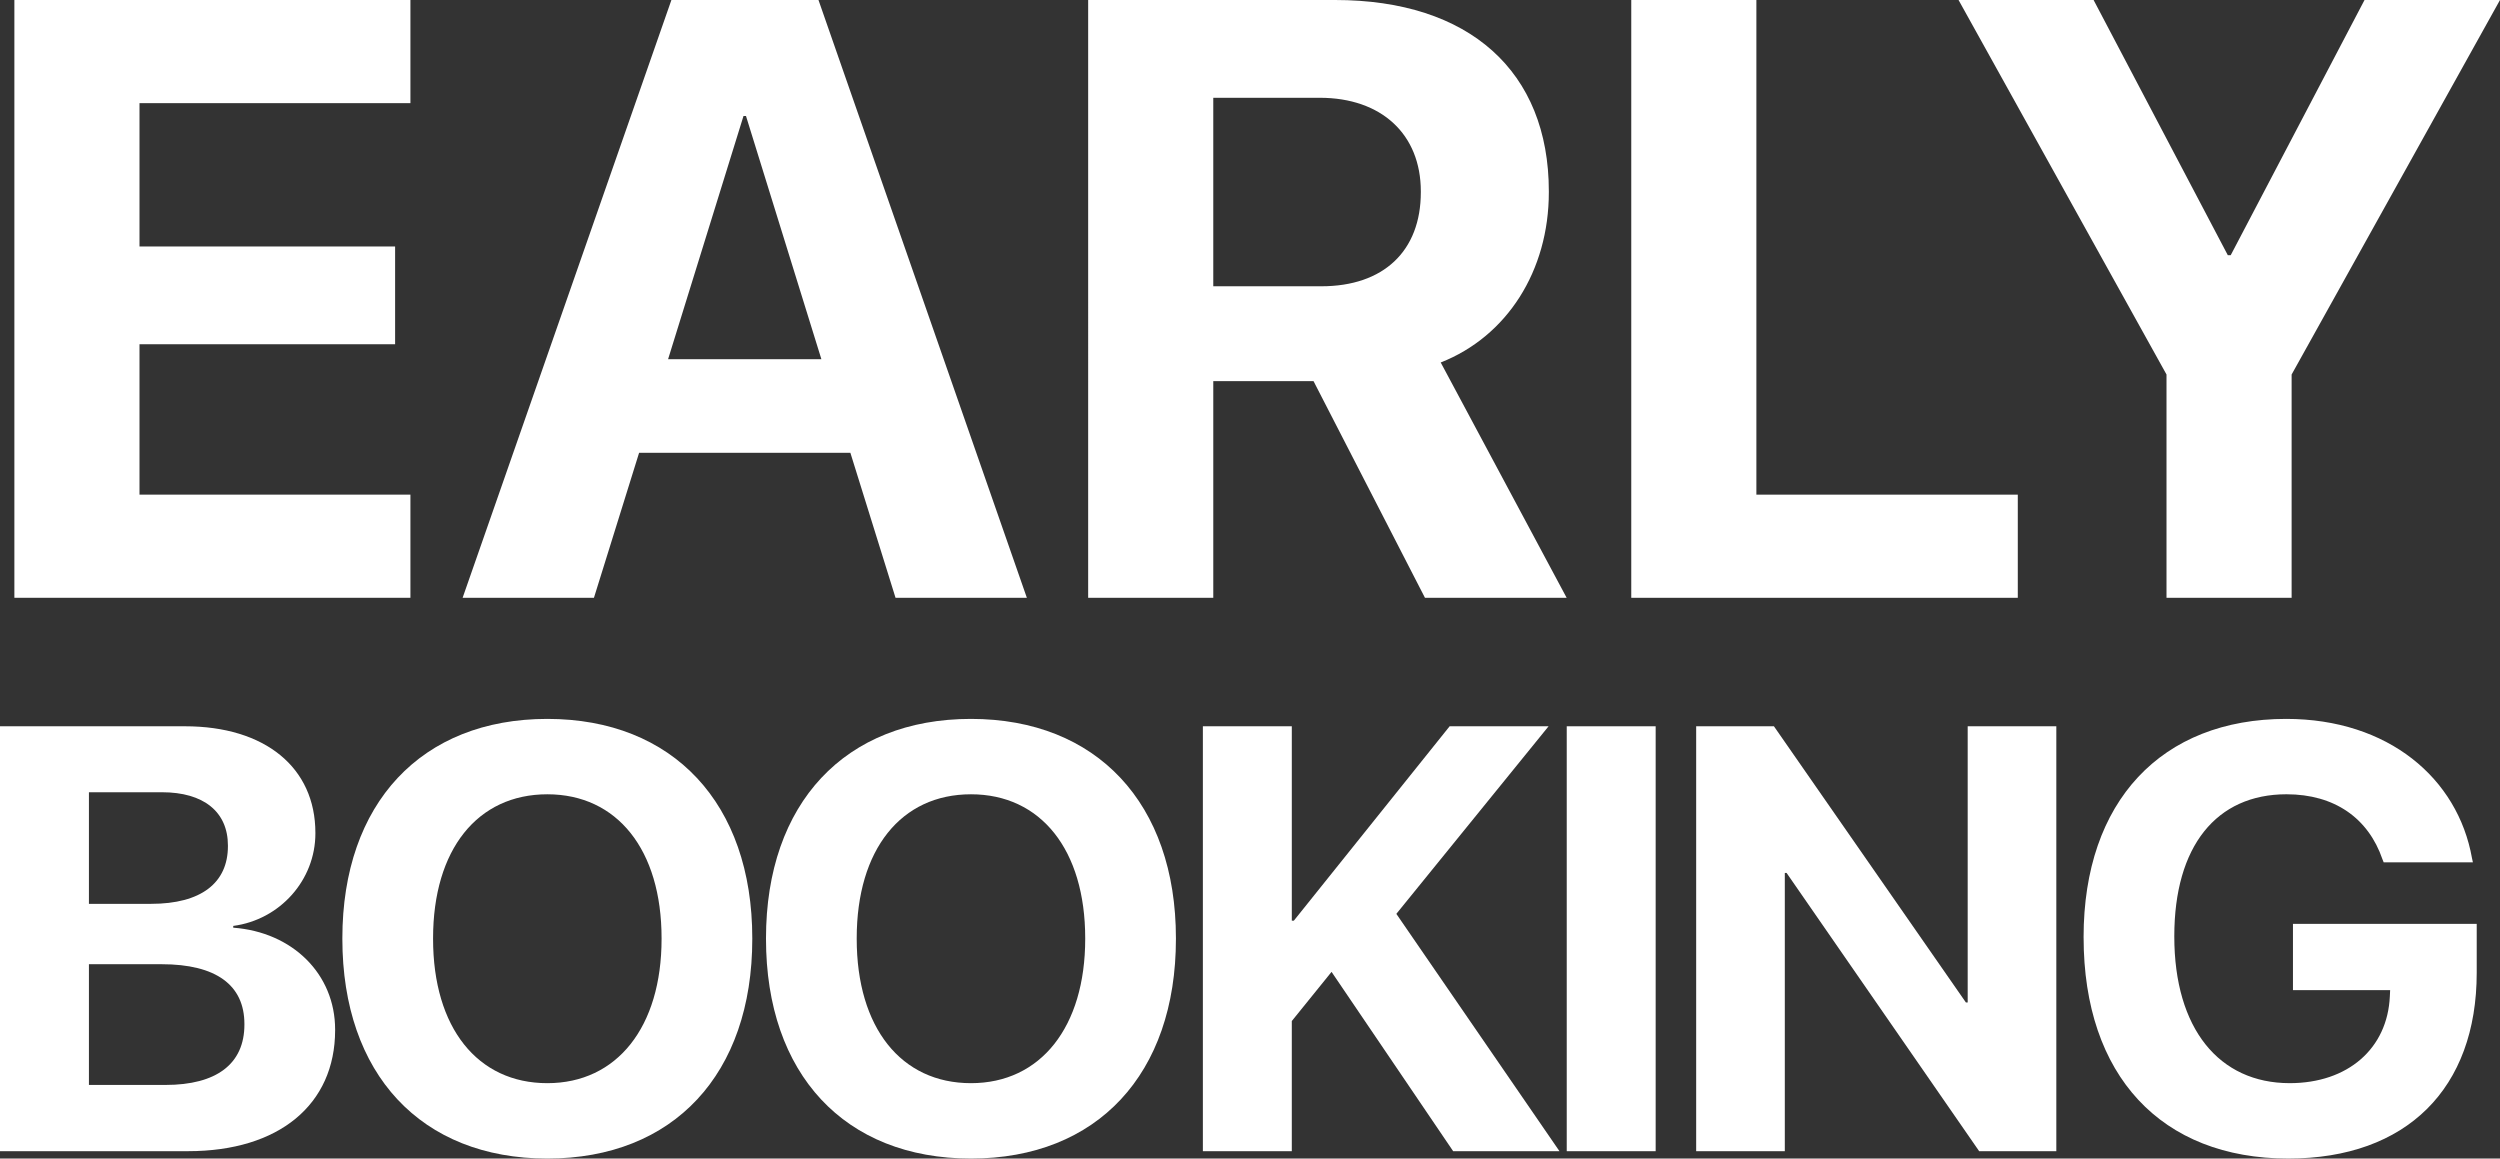 <?xml version="1.0" encoding="UTF-8"?>
<svg id="Layer_2" data-name="Layer 2" xmlns="http://www.w3.org/2000/svg" viewBox="0 0 1457.09 675.25">
  <rect x="0" y="0" width="1457.09" height="675.25" fill="#333333" stroke="none"/>
  <defs>
    <style>
      .cls-eb {
        fill: #fff;
      }
    </style>
  </defs>
  <g id="Layer_1-2" data-name="Layer 1">
    <g>
      <g>
        <path class="cls-eb" d="M8.38,0h230.83v60.12H81.3v83.54h148.98v56.98H81.3v87.65h157.91v60.12H8.38V0Z"/>
        <path class="cls-eb" d="M391.32,0h85.72l121.45,348.42h-76.54l-26.32-84.51h-123.14l-26.32,84.51h-76.54L391.32,0ZM389.39,209.34h89.34l-43.94-141.73h-1.45l-43.95,141.73Z"/>
        <path class="cls-eb" d="M634.22,0h143.91c78.23,0,124.59,41.53,124.59,111.55v.48c0,45.88-24.39,84.03-63.02,99.24l73.4,137.15h-82.58l-64.95-126.28h-58.43v126.28h-72.92V0ZM770.16,166.85c36.22,0,57.95-20.52,57.95-54.81v-.48c0-33.32-22.94-54.57-58.92-54.57h-62.05v109.86h63.02Z"/>
        <path class="cls-eb" d="M950.76,0h72.92v288.3h152.36v60.12h-225.28V0Z"/>
        <path class="cls-eb" d="M1262.72,218.28L1141.51,0h78.71l78.23,148.74h1.69L1378.13,0h78.96l-121.45,218.28v130.14h-72.92v-130.14Z"/>
      </g>
      <g>
        <path class="cls-eb" d="M0,423.3h107.79c46.68,0,76.03,24.03,76.03,62.13v.34c0,27.12-20.6,50.29-47.88,53.89v1.03c34.5,2.57,59.38,26.95,59.38,59.38v.34c0,43.42-32.78,70.54-85.64,70.54H0v-247.66ZM51.83,461.74v65.05h36.21c29.18,0,44.8-12.19,44.8-33.64v-.34c0-19.74-14.25-31.06-38.45-31.06h-42.56ZM51.83,561.97v70.37h44.62c29.69,0,46-12.19,46-35.18v-.34c0-22.66-16.48-34.84-48.23-34.84h-42.39Z"/>
        <path class="cls-eb" d="M199.54,547.21v-.34c0-78.78,46.17-127.87,119.46-127.87s119.46,49.26,119.46,127.87v.34c0,78.78-45.83,128.04-119.46,128.04s-119.46-49.26-119.46-128.04ZM385.59,547.21v-.34c0-51.66-25.92-83.93-66.59-83.93s-66.59,32.09-66.59,83.93v.34c0,51.83,25.92,84.1,66.59,84.1s66.59-32.78,66.59-84.1Z"/>
        <path class="cls-eb" d="M446.45,547.21v-.34c0-78.78,46.17-127.87,119.46-127.87s119.46,49.26,119.46,127.87v.34c0,78.78-45.82,128.04-119.46,128.04s-119.46-49.26-119.46-128.04ZM632.5,547.21v-.34c0-51.66-25.92-83.93-66.59-83.93s-66.59,32.09-66.59,83.93v.34c0,51.83,25.92,84.1,66.59,84.1s66.59-32.78,66.59-84.1Z"/>
        <path class="cls-eb" d="M701.08,423.3h51.83v113.28h1.2l90.79-113.28h57.67l-88.73,109.33,95.08,138.33h-61.96l-70.88-104.52-23.17,28.66v75.86h-51.83v-247.66Z"/>
        <path class="cls-eb" d="M913.15,423.3h51.83v247.66h-51.83v-247.66Z"/>
        <path class="cls-eb" d="M988.6,423.3h45.31l111.9,160.99h1.03v-160.99h51.66v247.66h-44.97l-112.25-162.19h-1.03v162.19h-51.66v-247.66Z"/>
        <path class="cls-eb" d="M1214.39,546.35v-.17c0-79.29,45.48-127.18,118.08-127.18,59.56,0,100.06,34.67,108.3,81.18l.52,2.4h-52l-.69-1.72c-8.24-24.03-27.97-37.93-55.95-37.93-40.85,0-65.39,30.21-65.39,82.73v.17c0,53.72,26.09,85.47,67.28,85.47,33.81,0,56.98-20.08,58.35-50.63l.17-3.6h-56.64v-38.62h107.1v28.49c0,67.45-40.85,108.3-109.84,108.3-73.97,0-119.28-48.23-119.28-128.9Z"/>
      </g>
    </g>
  </g>
</svg>